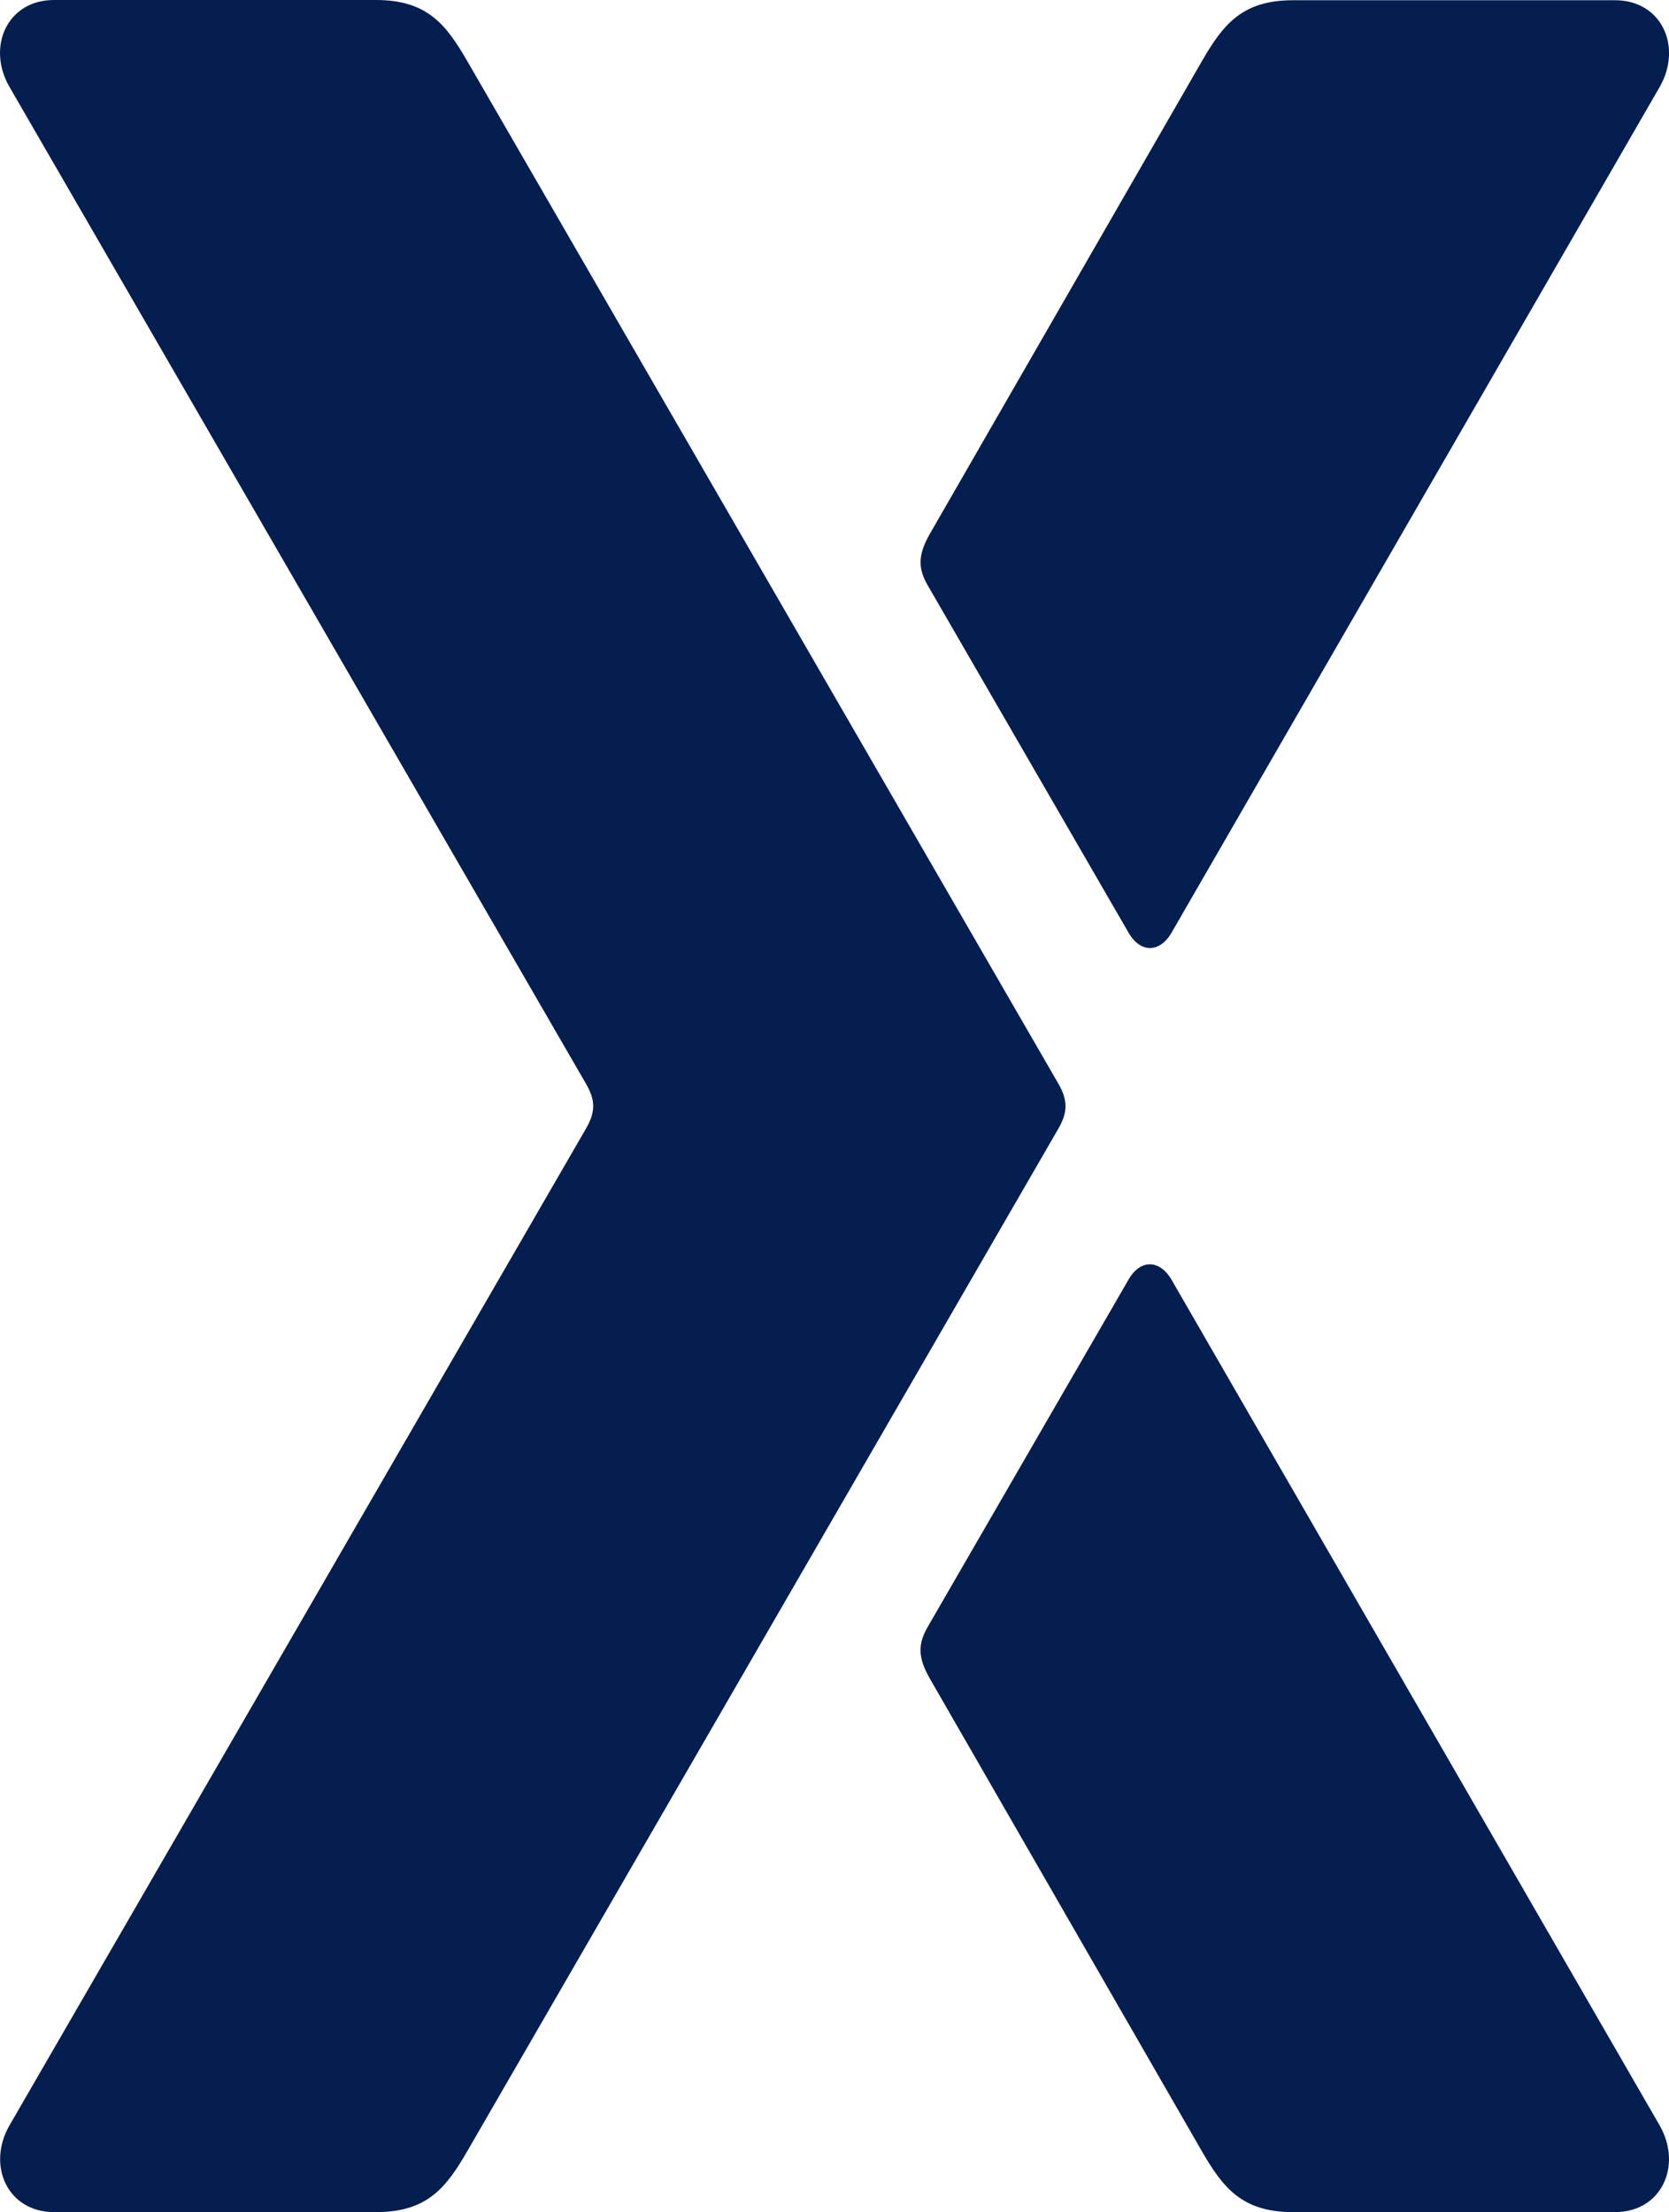 <?xml version="1.0" encoding="UTF-8"?>
<svg id="Graphic_Elements_Artwork" data-name="Graphic Elements Artwork" xmlns="http://www.w3.org/2000/svg" viewBox="0 0 283.46 375.66">
  <defs>
    <style>
      .cls-1 {
        fill: #051e50;
        stroke-width: 0px;
      }
    </style>
  </defs>
  <path class="cls-1" d="M157.61,99.49l34.08,58.93c2,3.45,5.3,3.45,7.33-.11L281.86,14.8c3.92-6.79.4-14.76-7.56-14.76h-54.7c-8.7,0-11.91,4.18-15.52,10.43l-46.06,80.02c-2.18,3.77-2.14,6.01-.41,9ZM158.01,285.21l46.06,80.02c3.61,6.25,6.82,10.43,15.52,10.43h54.7c7.96,0,11.48-7.97,7.56-14.76l-82.84-143.51c-2.04-3.56-5.34-3.56-7.33-.11l-34.08,58.93c-1.73,2.99-1.77,5.23.41,9ZM179.73,183.99L79.39,10.43c-3.61-6.25-6.82-10.43-15.52-10.43H9.17C1.21,0-2.31,7.97,1.61,14.76l97.88,169.23c1.53,2.65,1.81,4.6.02,7.69L1.63,360.9c-3.92,6.79-.4,14.76,7.56,14.76h54.7c8.7,0,11.91-4.18,15.52-10.43l100.34-173.56c1.62-2.8,1.62-4.85-.02-7.69Z"/>
</svg>